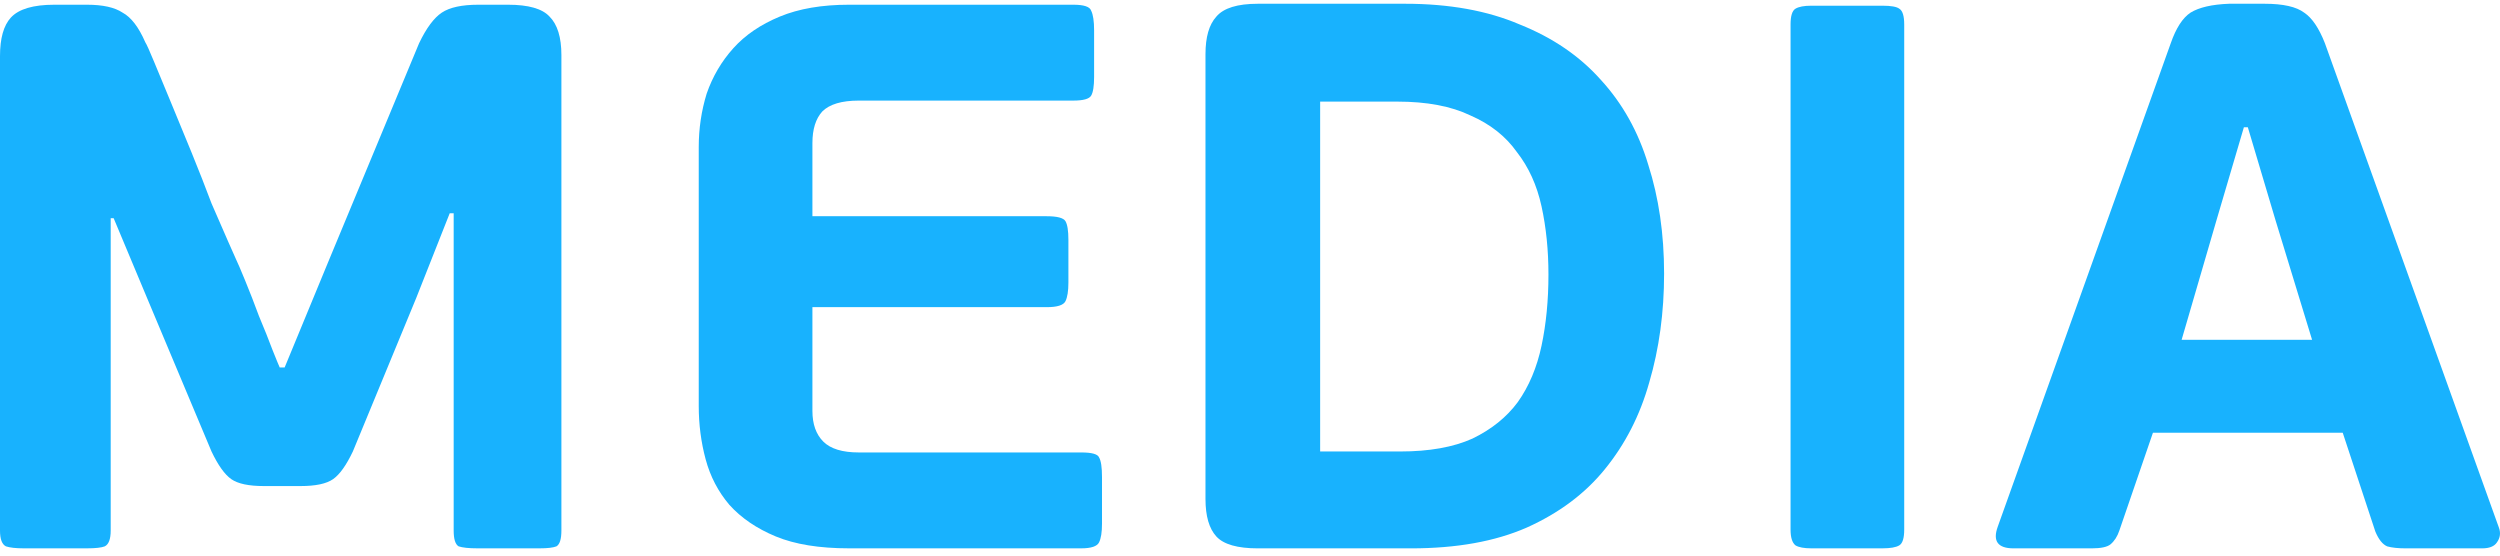 <?xml version="1.0" encoding="UTF-8"?> <svg xmlns="http://www.w3.org/2000/svg" width="207" height="46" viewBox="0 0 207 46" fill="none"><path d="M178.264 35.828L175.482 43.93C175.318 44.421 175.073 44.803 174.745 45.076C174.472 45.294 173.954 45.404 173.19 45.404H166.725C165.416 45.404 164.979 44.803 165.416 43.603L179.737 3.584C180.174 2.329 180.719 1.484 181.374 1.047C182.083 0.611 183.147 0.365 184.566 0.311H187.512C189.04 0.311 190.131 0.556 190.786 1.047C191.44 1.484 192.013 2.329 192.504 3.584L206.908 43.685C207.071 44.121 207.017 44.531 206.744 44.912C206.526 45.24 206.117 45.404 205.516 45.404H199.215C198.56 45.404 198.042 45.349 197.66 45.24C197.278 45.076 196.951 44.667 196.678 44.012L193.977 35.828H178.264ZM185.793 10.54L183.502 18.315L180.638 28.136H191.44L188.412 18.233L186.121 10.54H185.793Z" fill="#18B2FE"></path><path d="M157.669 43.847C157.669 44.557 157.533 44.993 157.26 45.157C156.987 45.321 156.523 45.402 155.869 45.402H149.976C149.376 45.402 148.94 45.321 148.667 45.157C148.394 44.939 148.258 44.502 148.258 43.847V2.028C148.258 1.319 148.394 0.882 148.667 0.719C148.94 0.555 149.376 0.473 149.976 0.473H155.869C156.578 0.473 157.042 0.555 157.26 0.719C157.533 0.882 157.669 1.319 157.669 2.028V43.847Z" fill="#18B2FE"></path><path d="M104.152 45.404C102.461 45.404 101.315 45.076 100.715 44.421C100.115 43.767 99.814 42.73 99.814 41.312V4.484C99.814 3.066 100.115 2.029 100.715 1.374C101.315 0.665 102.461 0.311 104.152 0.311H116.346C120.001 0.311 123.166 0.883 125.839 2.029C128.567 3.12 130.804 4.648 132.55 6.612C134.35 8.576 135.66 10.922 136.478 13.65C137.351 16.378 137.787 19.379 137.787 22.652C137.787 25.871 137.378 28.872 136.56 31.655C135.796 34.383 134.568 36.783 132.877 38.856C131.24 40.875 129.085 42.485 126.412 43.685C123.793 44.831 120.601 45.404 116.837 45.404H104.152ZM128.212 22.734C128.212 20.716 128.021 18.833 127.639 17.087C127.258 15.341 126.576 13.841 125.594 12.586C124.666 11.277 123.384 10.268 121.747 9.558C120.165 8.794 118.146 8.413 115.691 8.413H109.308V37.383H115.937C118.337 37.383 120.329 37.029 121.911 36.319C123.493 35.556 124.748 34.546 125.675 33.291C126.603 31.982 127.258 30.427 127.639 28.627C128.021 26.826 128.212 24.862 128.212 22.734Z" fill="#18B2FE"></path><path d="M91.246 43.356C91.246 44.065 91.165 44.583 91.001 44.911C90.837 45.238 90.346 45.402 89.528 45.402H70.296C67.841 45.402 65.822 45.074 64.24 44.42C62.658 43.765 61.376 42.892 60.393 41.801C59.466 40.71 58.811 39.455 58.429 38.036C58.047 36.618 57.856 35.145 57.856 33.617V12.175C57.856 10.648 58.075 9.175 58.511 7.756C59.002 6.338 59.739 5.083 60.721 3.992C61.703 2.9 62.985 2.027 64.567 1.373C66.149 0.718 68.059 0.391 70.296 0.391H88.873C89.746 0.391 90.237 0.554 90.346 0.882C90.51 1.209 90.592 1.755 90.592 2.518V6.365C90.592 7.129 90.51 7.647 90.346 7.92C90.183 8.193 89.692 8.329 88.873 8.329H71.114C69.696 8.329 68.686 8.629 68.086 9.229C67.541 9.829 67.268 10.702 67.268 11.848V17.904H86.663C87.537 17.904 88.055 18.04 88.219 18.313C88.382 18.586 88.464 19.104 88.464 19.868V23.387C88.464 24.096 88.382 24.615 88.219 24.942C88.055 25.27 87.537 25.433 86.663 25.433H67.268V34.026C67.268 35.117 67.568 35.963 68.168 36.563C68.768 37.163 69.75 37.463 71.114 37.463H89.528C90.401 37.463 90.892 37.6 91.001 37.873C91.165 38.145 91.246 38.691 91.246 39.509V43.356Z" fill="#18B2FE"></path><path d="M23.569 30.425L27.252 21.505L34.7 3.582C35.3 2.327 35.927 1.482 36.582 1.045C37.236 0.609 38.246 0.391 39.61 0.391H42.065C43.756 0.391 44.902 0.718 45.502 1.373C46.157 2.027 46.484 3.091 46.484 4.564V43.929C46.484 44.638 46.348 45.074 46.075 45.238C45.802 45.347 45.338 45.402 44.684 45.402H39.528C38.819 45.402 38.3 45.347 37.973 45.238C37.7 45.074 37.564 44.638 37.564 43.929V17.659H37.236L34.454 24.697L29.216 37.382C28.671 38.527 28.125 39.291 27.579 39.673C27.034 40.055 26.134 40.246 24.879 40.246H21.851C20.596 40.246 19.696 40.055 19.15 39.673C18.605 39.291 18.059 38.527 17.513 37.382L12.358 25.106L9.411 18.068H9.166V43.929C9.166 44.638 9.002 45.074 8.675 45.238C8.402 45.347 7.911 45.402 7.202 45.402H1.964C1.309 45.402 0.818 45.347 0.491 45.238C0.164 45.074 0 44.638 0 43.929V4.646C0 3.173 0.3 2.109 0.9 1.455C1.555 0.745 2.755 0.391 4.501 0.391H7.202C8.511 0.391 9.493 0.609 10.148 1.045C10.857 1.427 11.485 2.246 12.03 3.5C12.139 3.664 12.385 4.21 12.767 5.137C13.149 6.065 13.612 7.183 14.158 8.493C14.704 9.802 15.277 11.193 15.877 12.666C16.477 14.139 17.022 15.531 17.513 16.84C18.059 18.095 18.523 19.159 18.905 20.032C19.287 20.905 19.505 21.396 19.559 21.505C19.669 21.723 19.914 22.296 20.296 23.224C20.678 24.151 21.06 25.133 21.442 26.17C21.878 27.206 22.26 28.161 22.587 29.034C22.915 29.852 23.106 30.316 23.16 30.425H23.569Z" fill="#18B2FE"></path></svg> 